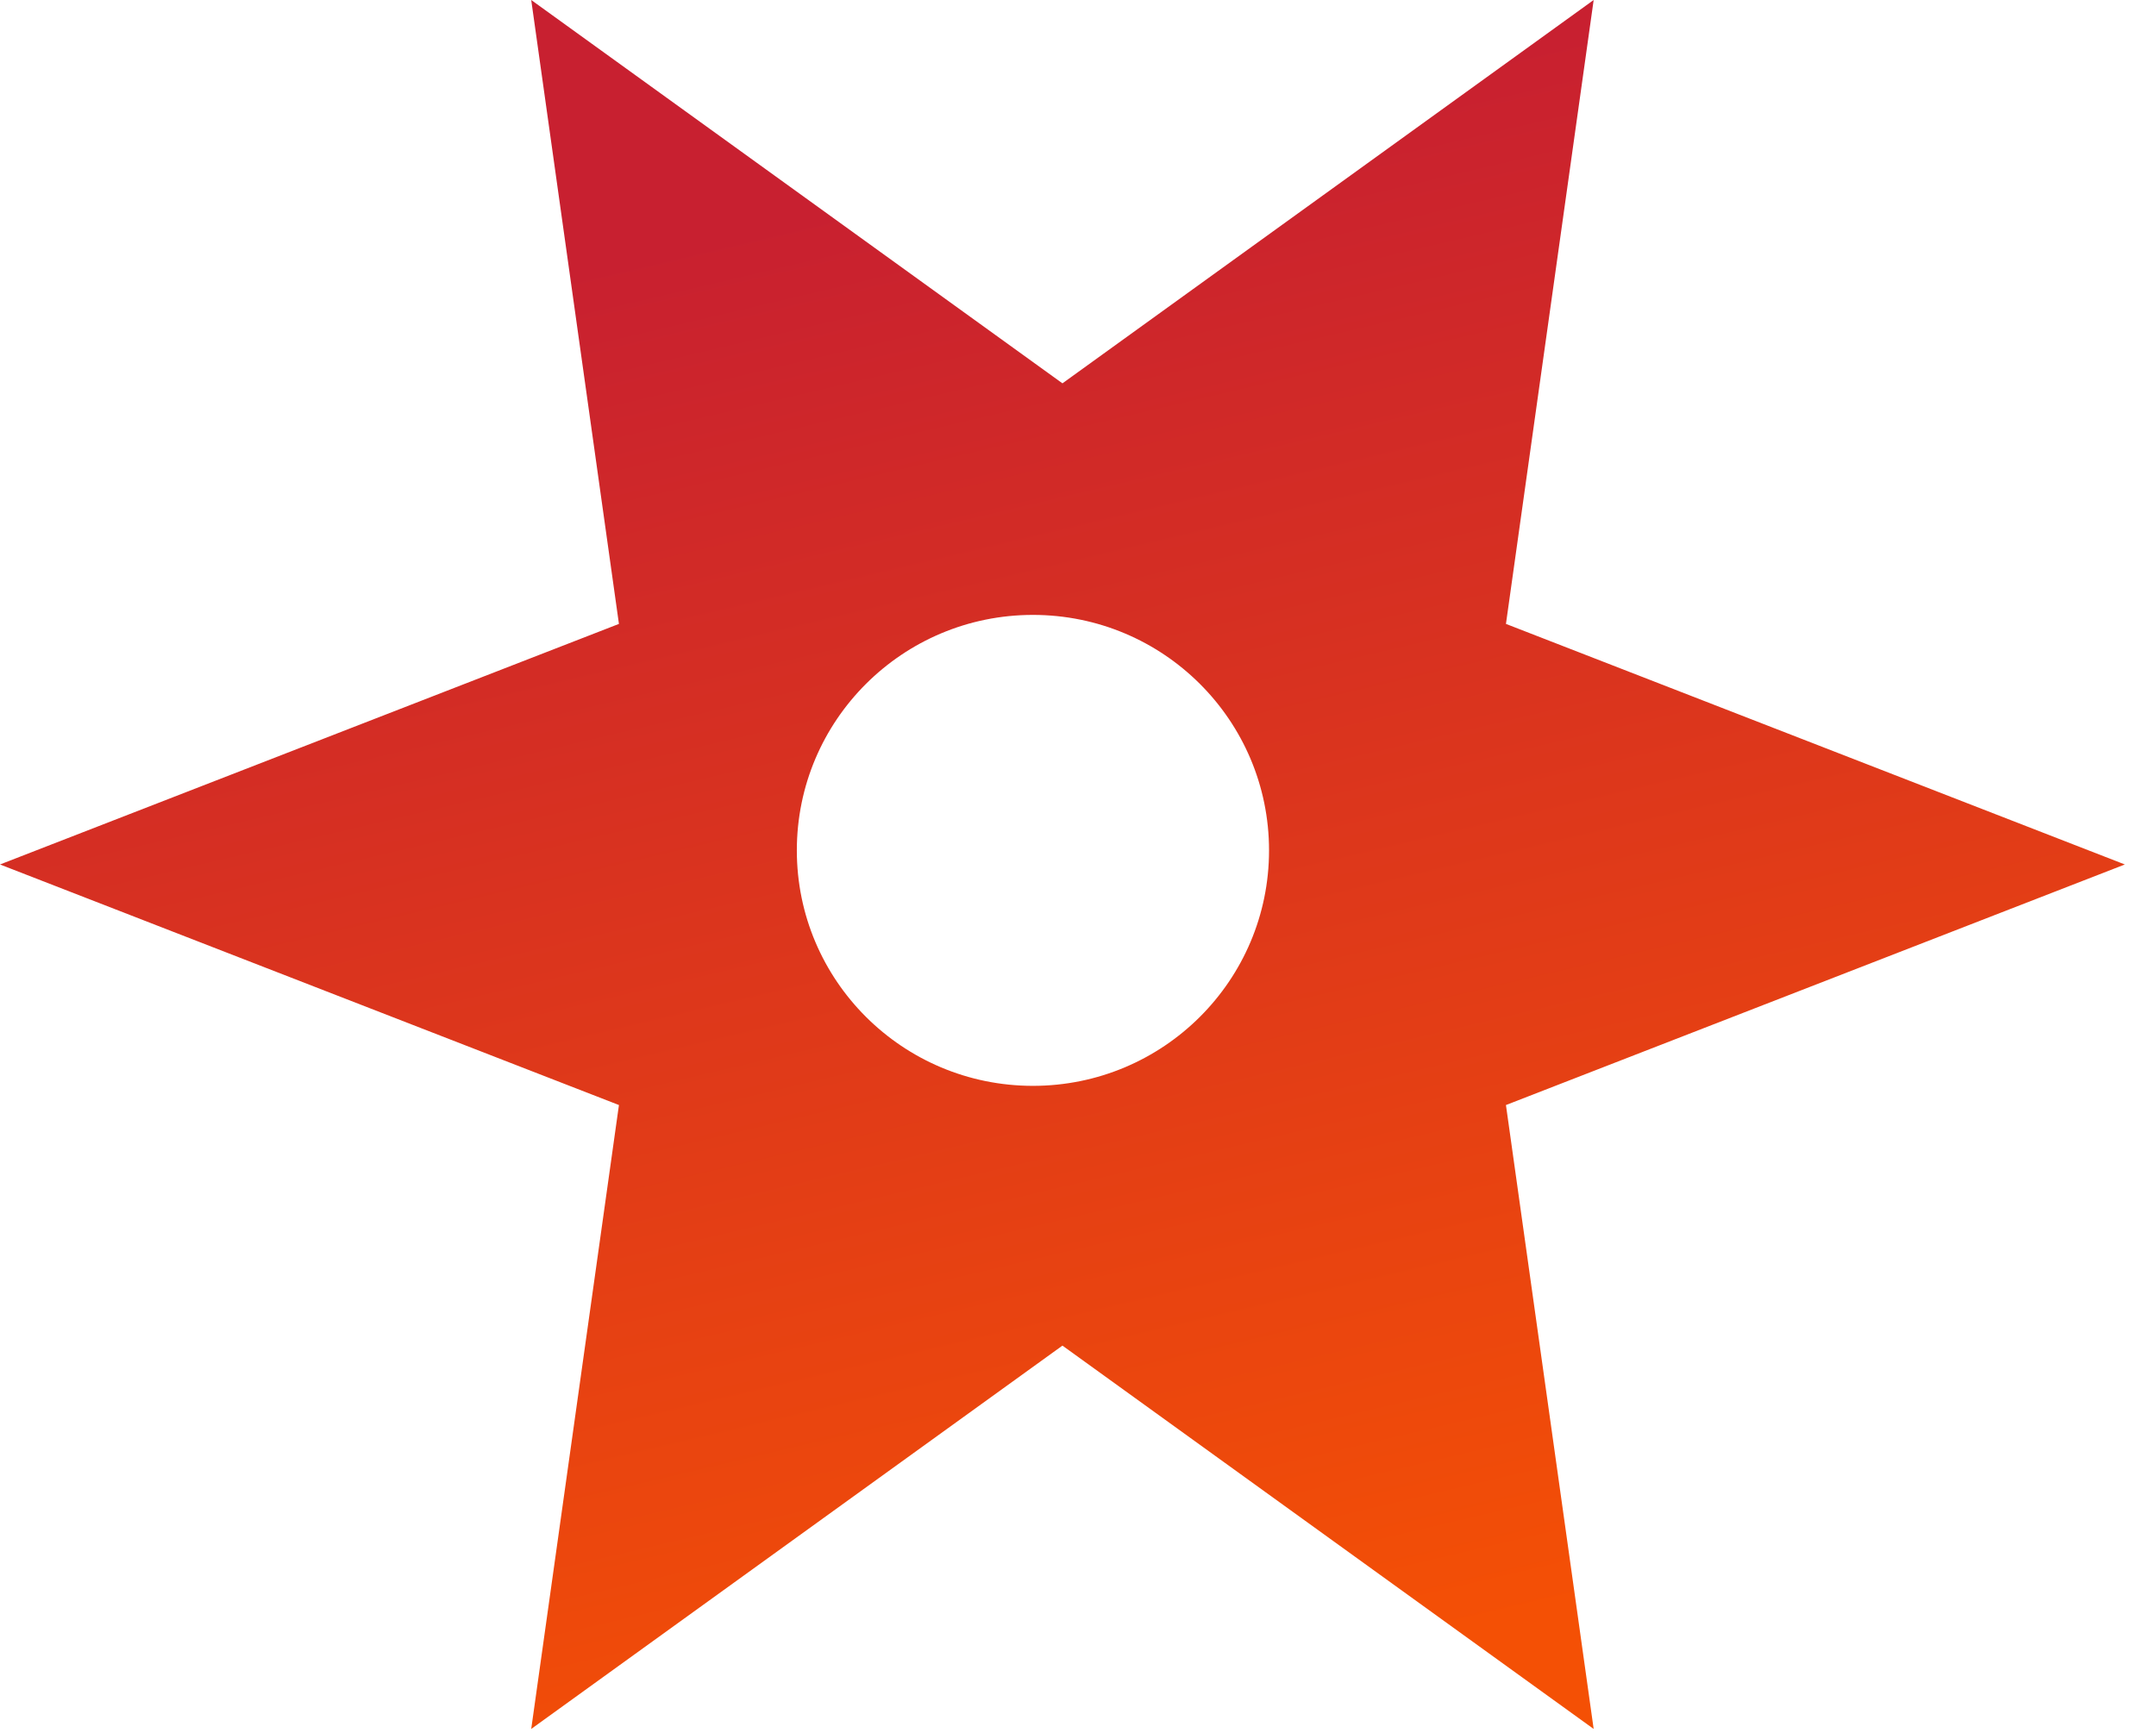 <svg width="51" height="41" fill="none" xmlns="http://www.w3.org/2000/svg"><path fill-rule="evenodd" clip-rule="evenodd" d="M35.623 14.762L37.698 0 25.132 9.07 12.566 0l2.075 14.762L0 20.454l14.641 5.692-2.075 14.762 12.566-9.07 12.566 9.07-2.075-14.762 14.64-5.692-14.64-5.692zm-11.19 10.93c3.085 0 5.586-2.494 5.586-5.571 0-3.077-2.5-5.572-5.585-5.572s-5.585 2.495-5.585 5.572 2.5 5.571 5.585 5.571z" fill="url(#paint0_linear_430_872)"/><defs><linearGradient id="paint0_linear_430_872" x1="16.755" y1="5.572" x2="25.094" y2="40.917" gradientUnits="userSpaceOnUse"><stop stop-color="#C82030"/><stop offset="1" stop-color="#F45005"/></linearGradient></defs></svg>